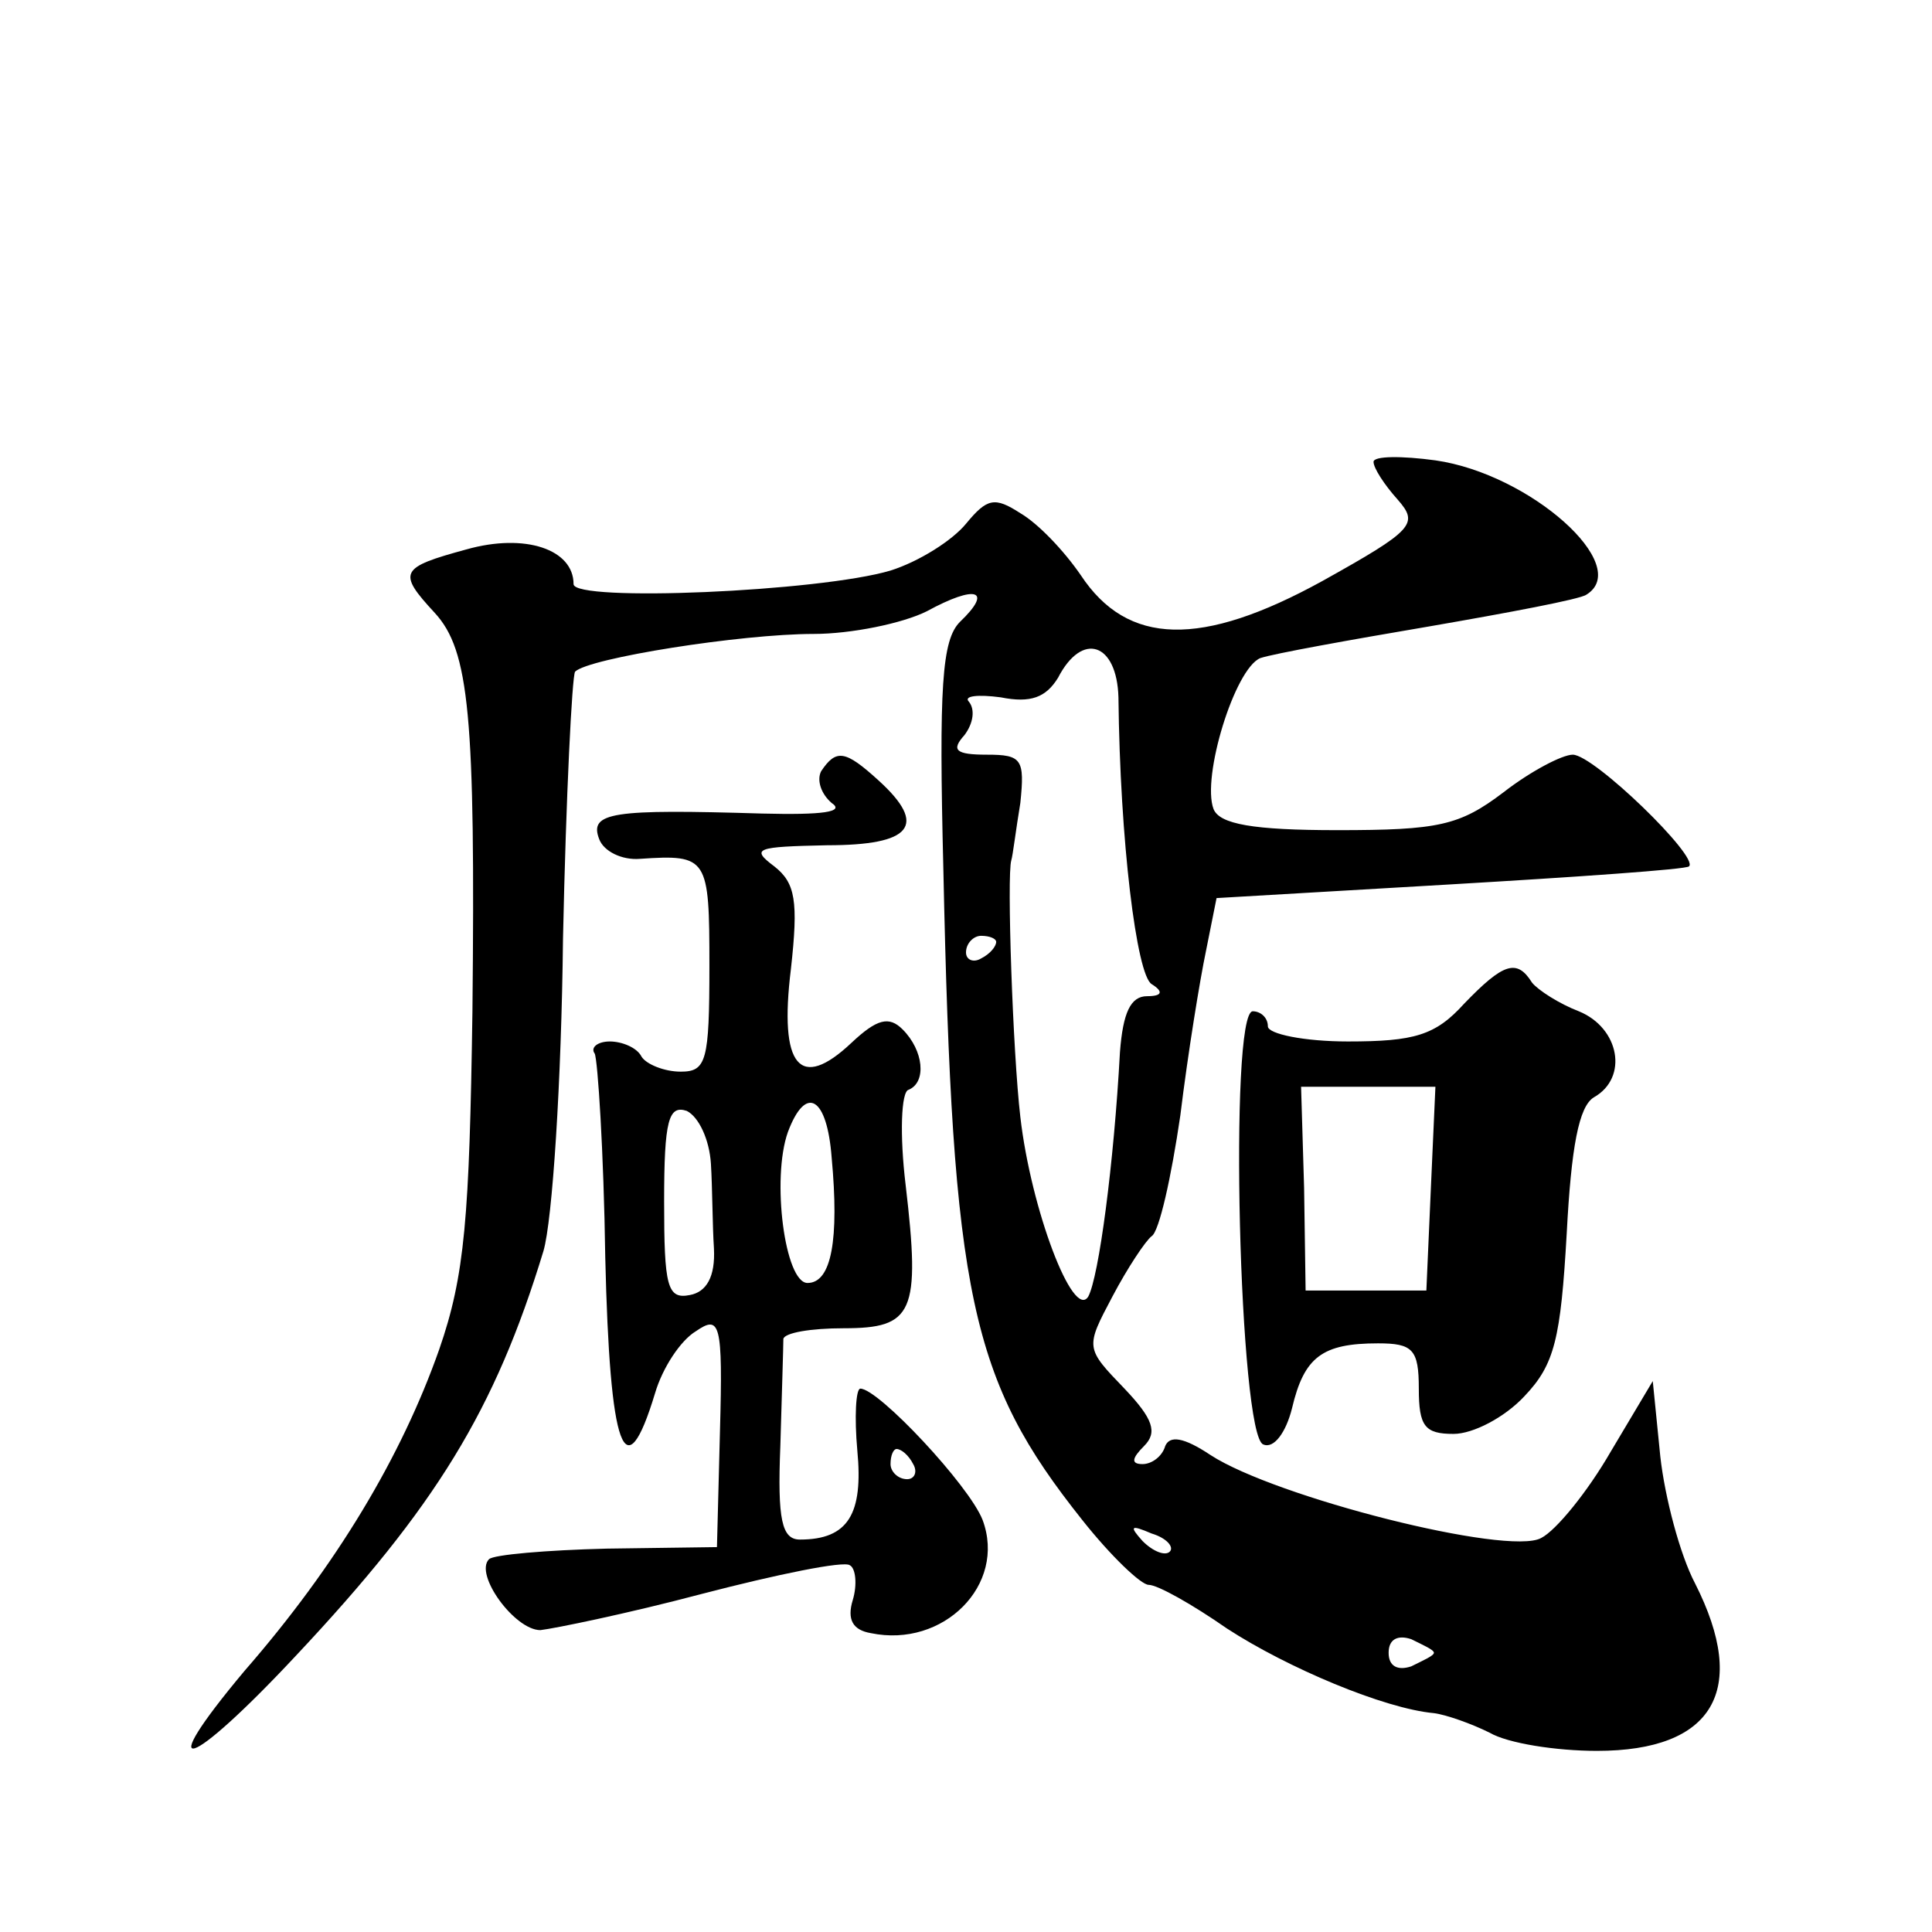 <?xml version="1.0" standalone="no"?>
<!DOCTYPE svg PUBLIC "-//W3C//DTD SVG 20010904//EN"
 "http://www.w3.org/TR/2001/REC-SVG-20010904/DTD/svg10.dtd">
<svg version="1.0" xmlns="http://www.w3.org/2000/svg"
 width="128pt" height="128pt" viewBox="0 0 128 128"
 preserveAspectRatio="xMidYMid meet">
<g transform="translate(0,128) scale(0.1,-0.1)"
fill="#0" stroke="none">
<path d="M910 974 c0 -4 7 -15 16 -25 14 -16 11 -20 -50 -54 -80 -44 -129 -43 -160
4 -11 16 -28 34 -40 41 -17 11 -22 10 -36 -7 -9 -11 -31 -25 -50 -31 -47 -14 -210
-21 -210 -9 0 23 -32 34 -71 23 -44 -12 -46 -15 -21 -42 23 -25 27 -68 25 -264
-2 -137 -5 -175 -22 -224 -25 -71 -68 -143 -129 -213 -62 -74 -37 -66 34 10 93
99 132 163 164 268 6 20 12 113 13 207 2 95 6 174 8 177 9 9 110 25 158 25 25 0
59 7 75 15 33 18 44 14 22 -7 -12 -12 -14 -43 -11 -164 6 -283 18 -338 92 -431
19 -24 39 -43 44 -43 6 0 29 -13 52 -29 40 -26 104 -53 137 -56 8 -1 25 -7 37 -13
12 -7 44 -12 71 -12 77 0 101 40 65 111 -10 19 -20 57 -23 84 l-5 50 -28 -47 c-15
-26 -36 -52 -46 -57 -22 -12 -176 27 -219 55 -18 12 -27 13 -30 6 -2 -7 -9 -12
-15 -12 -8 0 -7 4 1 12 9 9 6 18 -13 38 -26 27 -26 27 -8 61 10 19 22 37 26 40
5 3 13 39 19 80 5 41 13 90 17 109 l7 35 154 9 c85 5 157 10 159 12 7 6 -63 74
-77 74 -7 0 -28 -11 -46 -25 -29 -22 -43 -25 -110 -25 -56 0 -78 4 -82 14 -8 21
14 93 31 100 9 3 59 12 112 21 52 9 100 18 104 21 31 19 -37 80 -100 89 -22 3 -41
3 -41 -1z m-169 -156 c1 -95 12 -184 22 -190 8 -5 7 -8 -3 -8 -11 0 -16 -11 -18
-37 -4 -74 -14 -149 -21 -162 -10 -16 -38 58 -45 119 -5 43 -9 160 -6 170 1 3 3
20 6 38 3 29 1 32 -22 32 -21 0 -24 3 -15 13 6 8 7 17 3 22 -4 4 6 5 21 3 20 -4
30 0 38 13 16 31 39 23 40 -13z m-81 -162 c0 -3 -4 -8 -10 -11 -5 -3 -10 -1 -10
4 0 6 5 11 10 11 6 0 10 -2 10 -4z m115 -404 c-3 -3 -11 0 -18 7 -9 10 -8 11 6
5 10 -3 15 -9 12 -12z m175 -67 c0 -2 -7 -5 -15 -9 -9 -3 -15 0 -15 9 0 9 6 12
15 9 8 -4 15 -7 15 -9z M544 769 c-3 -6 0 -15 7 -21 9 -6 -6 -8 -46 -7 -99 3 -115
1 -108 -17 3 -8 15 -14 27 -13 45 3 46 1 46 -71 0 -63 -2 -70 -19 -70 -11 0 -23
5 -26 10 -3 6 -13 10 -21 10 -8 0 -13 -4 -10 -8 2 -4 6 -65 7 -135 3 -128 13 -156
33 -90 5 17 17 35 27 41 16 11 18 6 16 -66 l-2 -77 -73 -1 c-40 -1 -75 -4 -78 -7
-10 -10 17 -47 34 -47 9 1 58 11 107 24 50 13 94 22 98 19 4 -2 5 -13 2 -23 -4
-13 0 -20 12 -22 48 -10 90 32 74 75 -9 23 -69 87 -81 87 -3 0 -4 -19 -2 -41 4
-42 -6 -59 -38 -59 -12 0 -15 13 -13 62 1 35 2 66 2 71 1 4 18 7 40 7 46 0 51 10
41 95 -4 33 -3 62 2 63 12 5 10 26 -4 40 -9 9 -17 7 -34 -9 -34 -32 -48 -16 -40
49 5 45 3 57 -11 68 -16 12 -12 13 35 14 56 0 67 13 34 43 -22 20 -28 21 -38 6z
m-73 -260 c1 -16 1 -41 2 -56 1 -19 -5 -29 -16 -31 -15 -3 -17 6 -17 62 0 54 3
64 15 60 8 -4 15 -19 16 -35z m80 4 c5 -54 0 -83 -16 -83 -15 0 -24 69 -13 100
12 32 26 23 29 -17z m54 -203 c3 -5 1 -10 -4 -10 -6 0 -11 5 -11 10 0 6 2 10 4
10 3 0 8 -4 11 -10z M970 615 c-19 -21 -33 -25 -77 -25 -29 0 -53 5 -53 10 0 6
-5 10 -10 10 -16 0 -9 -282 7 -287 7 -3 15 8 19 24 8 34 20 43 57 43 23 0 27 -4
27 -30 0 -25 4 -30 23 -30 13 0 34 11 47 25 20 21 24 38 28 108 3 57 8 84 18 90
23 13 17 46 -10 57 -13 5 -27 14 -31 19 -10 16 -19 13 -45 -14z m-22 -122 l-3 -68
-40 0 -40 0 -1 68 -2 67 45 0 44 0 -3 -67z"/>
</g>
</svg>
